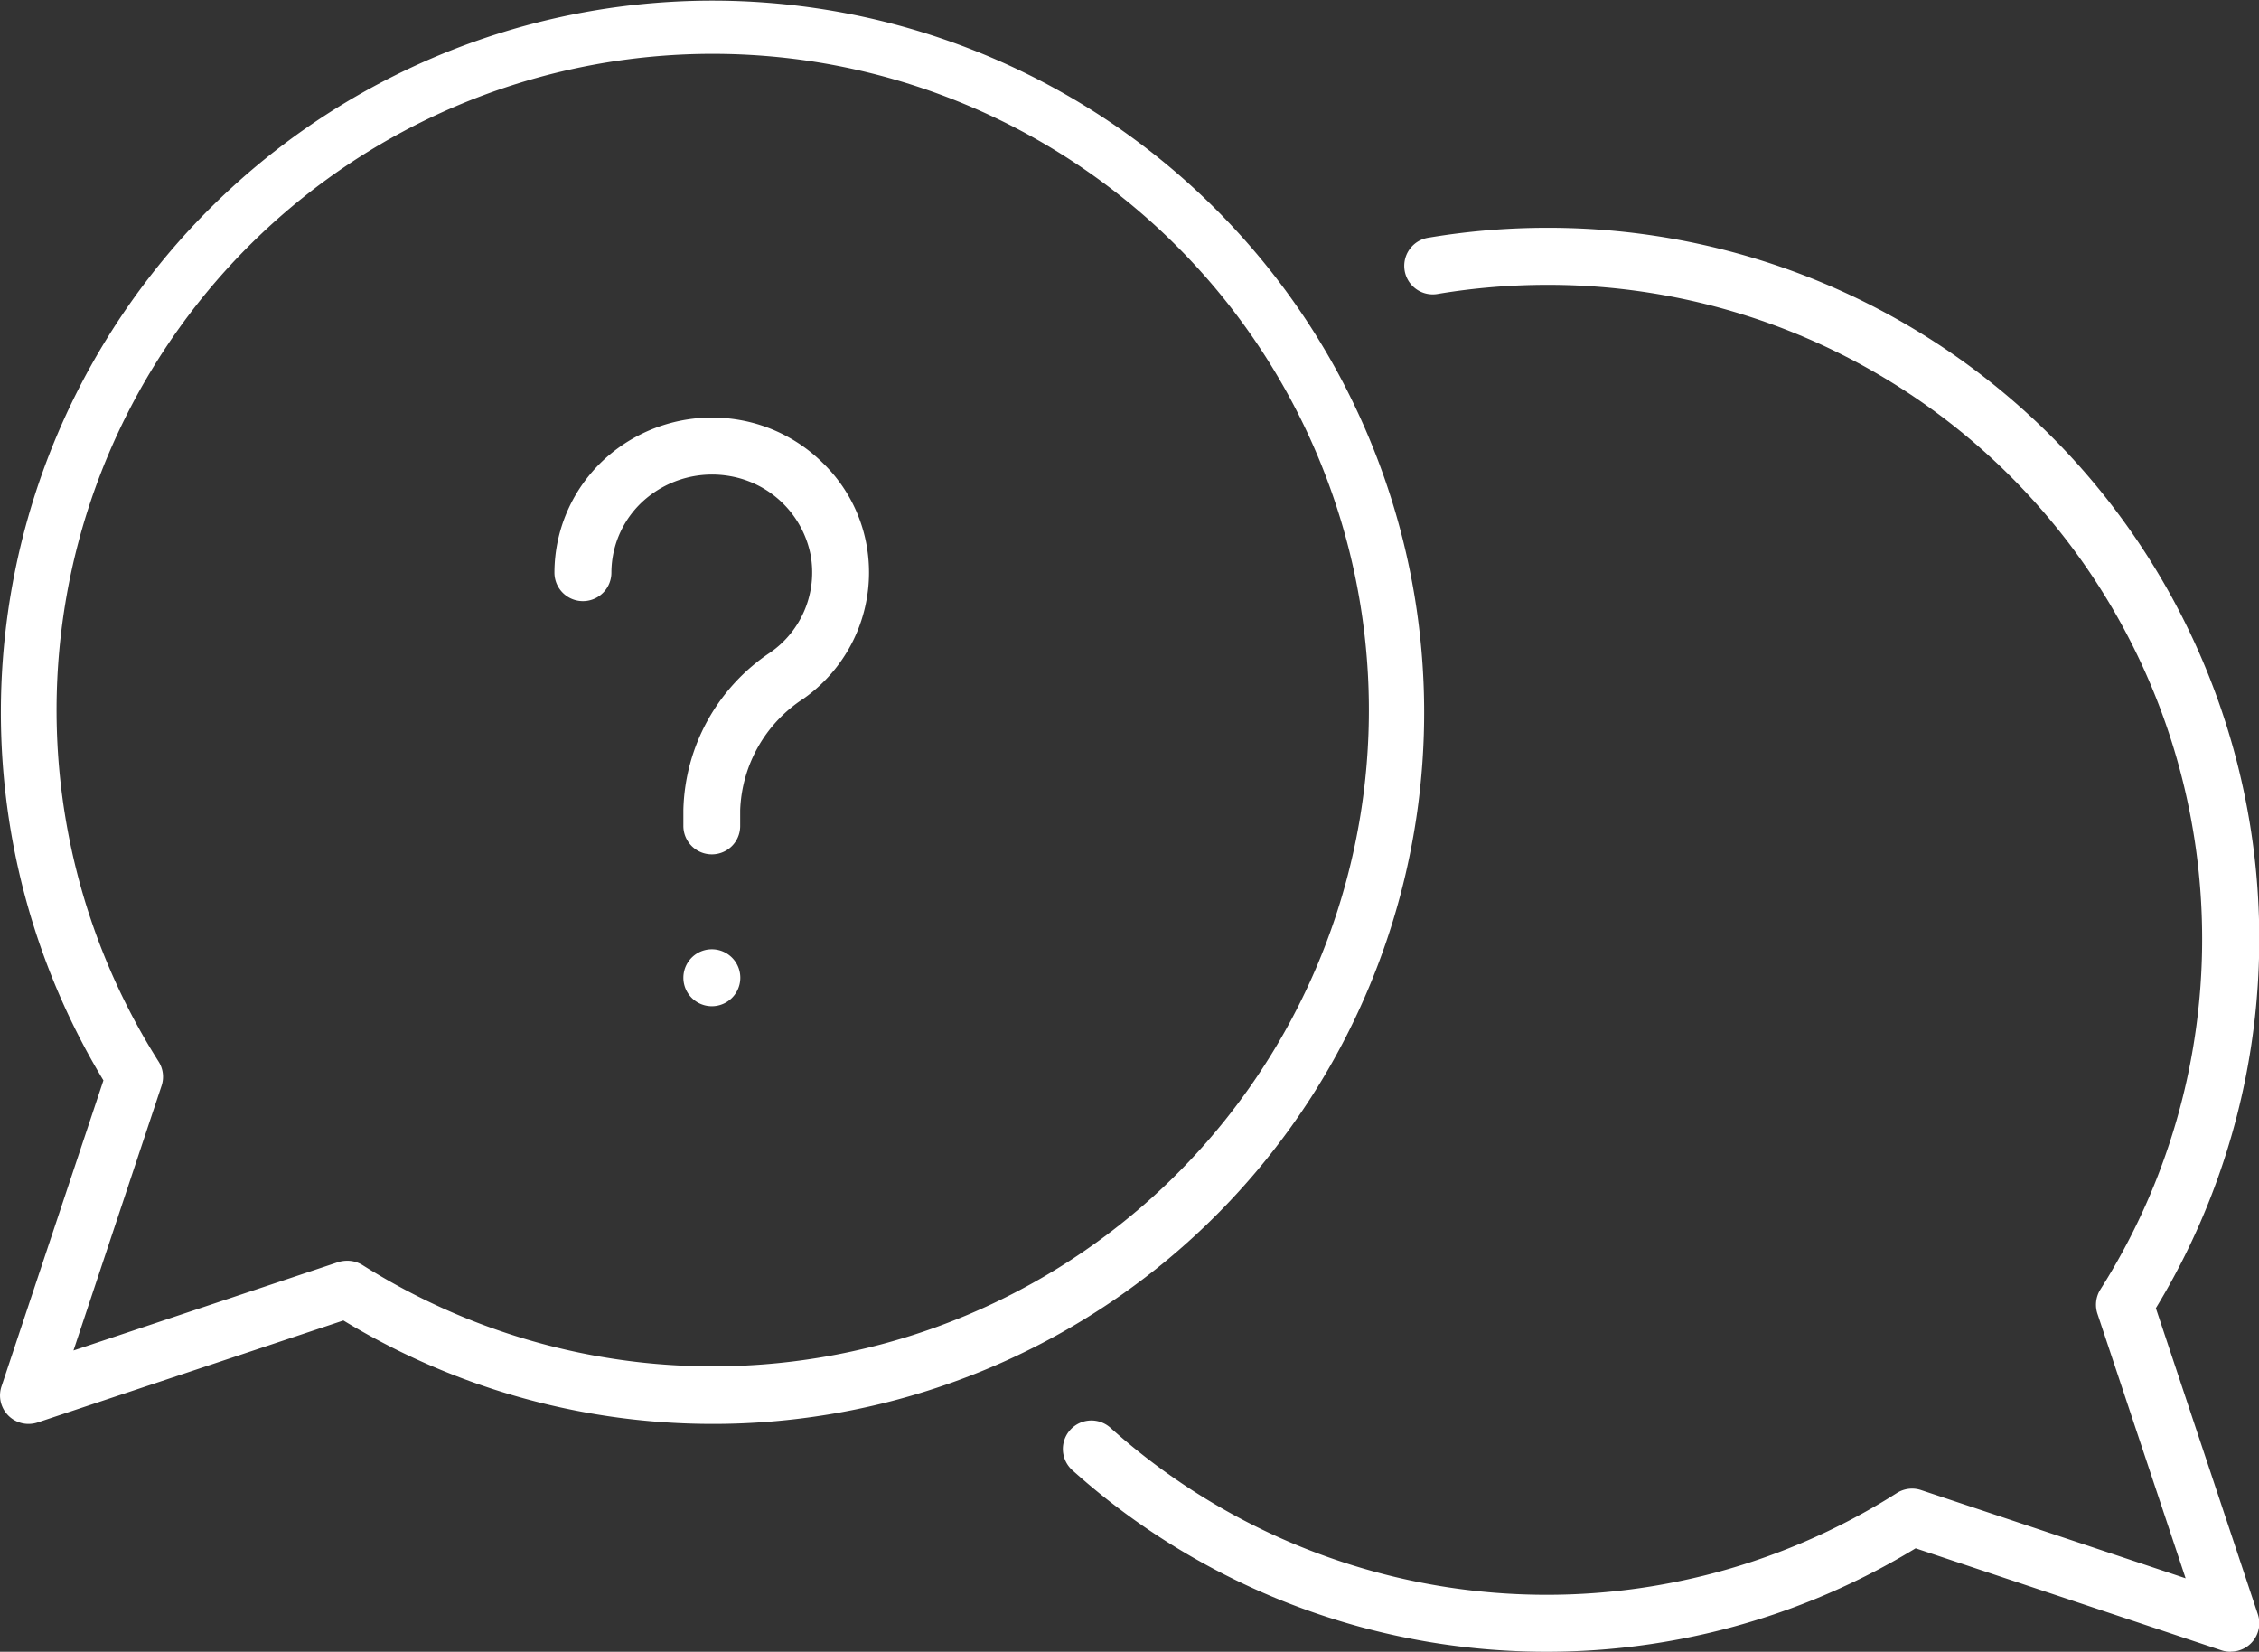 <?xml version="1.0" encoding="UTF-8"?>
<svg xmlns="http://www.w3.org/2000/svg" id="chat_icon" data-name="chat icon" width="52.698" height="38.527" viewBox="0 0 52.698 38.527">
  <rect x="0" y="0" width="52.698" height="38.527" fill="#333333" stroke="none"/>
  <g id="Group_98" data-name="Group 98">
    <path id="Path_274" data-name="Path 274" d="M.664,33.213a.664.664,0,0,1-.629-.875L2.413,25.2A16.6,16.6,0,1,1,31.907,10.143,16.594,16.594,0,0,1,8.011,30.8L.875,33.18A.685.685,0,0,1,.664,33.213ZM8.1,29.407a.668.668,0,0,1,.356.1A15.307,15.307,0,1,0,3.7,24.761a.66.66,0,0,1,.069.565L1.714,31.5,7.885,29.44A.709.709,0,0,1,8.1,29.407Z" fill="#fff"></path>
  </g>
  <g id="Group_99" data-name="Group 99" transform="translate(24.8 5.314)">
    <path id="Path_275" data-name="Path 275" d="M1147.263,273.213a.686.686,0,0,1-.21-.033l-7.136-2.38a16.566,16.566,0,0,1-19.666-1.816.665.665,0,1,1,.888-.99,15.243,15.243,0,0,0,18.34,1.517.661.661,0,0,1,.565-.069l6.171,2.057-2.057-6.171a.668.668,0,0,1,.069-.565,15.259,15.259,0,0,0-12.9-23.433,15.5,15.5,0,0,0-2.546.21.665.665,0,1,1-.221-1.311,16.736,16.736,0,0,1,2.768-.23,16.586,16.586,0,0,1,14.193,25.2l2.378,7.136a.663.663,0,0,1-.629.875Z" transform="translate(-1120.029 -240)" fill="#fff"></path>
  </g>
  <g id="Group_102" data-name="Group 102" transform="translate(12.935 9.74)">
    <g id="Group_100" data-name="Group 100">
      <path id="Path_276" data-name="Path 276" d="M587.871,450.077a.663.663,0,0,1-.664-.664v-.372a4.541,4.541,0,0,1,2.037-3.68,2.272,2.272,0,0,0,.93-2.272,2.32,2.32,0,0,0-1.871-1.833,2.4,2.4,0,0,0-1.96.516,2.264,2.264,0,0,0-.815,1.734.664.664,0,0,1-1.329,0,3.6,3.6,0,0,1,1.286-2.75,3.724,3.724,0,0,1,3.04-.81,3.649,3.649,0,0,1,1.933,1,3.54,3.54,0,0,1,1.021,1.909,3.6,3.6,0,0,1-1.468,3.589,3.238,3.238,0,0,0-1.479,2.6v.374A.66.66,0,0,1,587.871,450.077Z" transform="translate(-584.2 -439.889)" fill="#fff"></path>
    </g>
    <g id="Group_101" data-name="Group 101" transform="translate(3.007 12.402)">
      <path id="Path_277" data-name="Path 277" d="M720.664,1001.328a.664.664,0,1,1,0-1.328h0a.664.664,0,0,1,0,1.328Z" transform="translate(-720 -1000)" fill="#fff"></path>
    </g>
  </g>
</svg>
